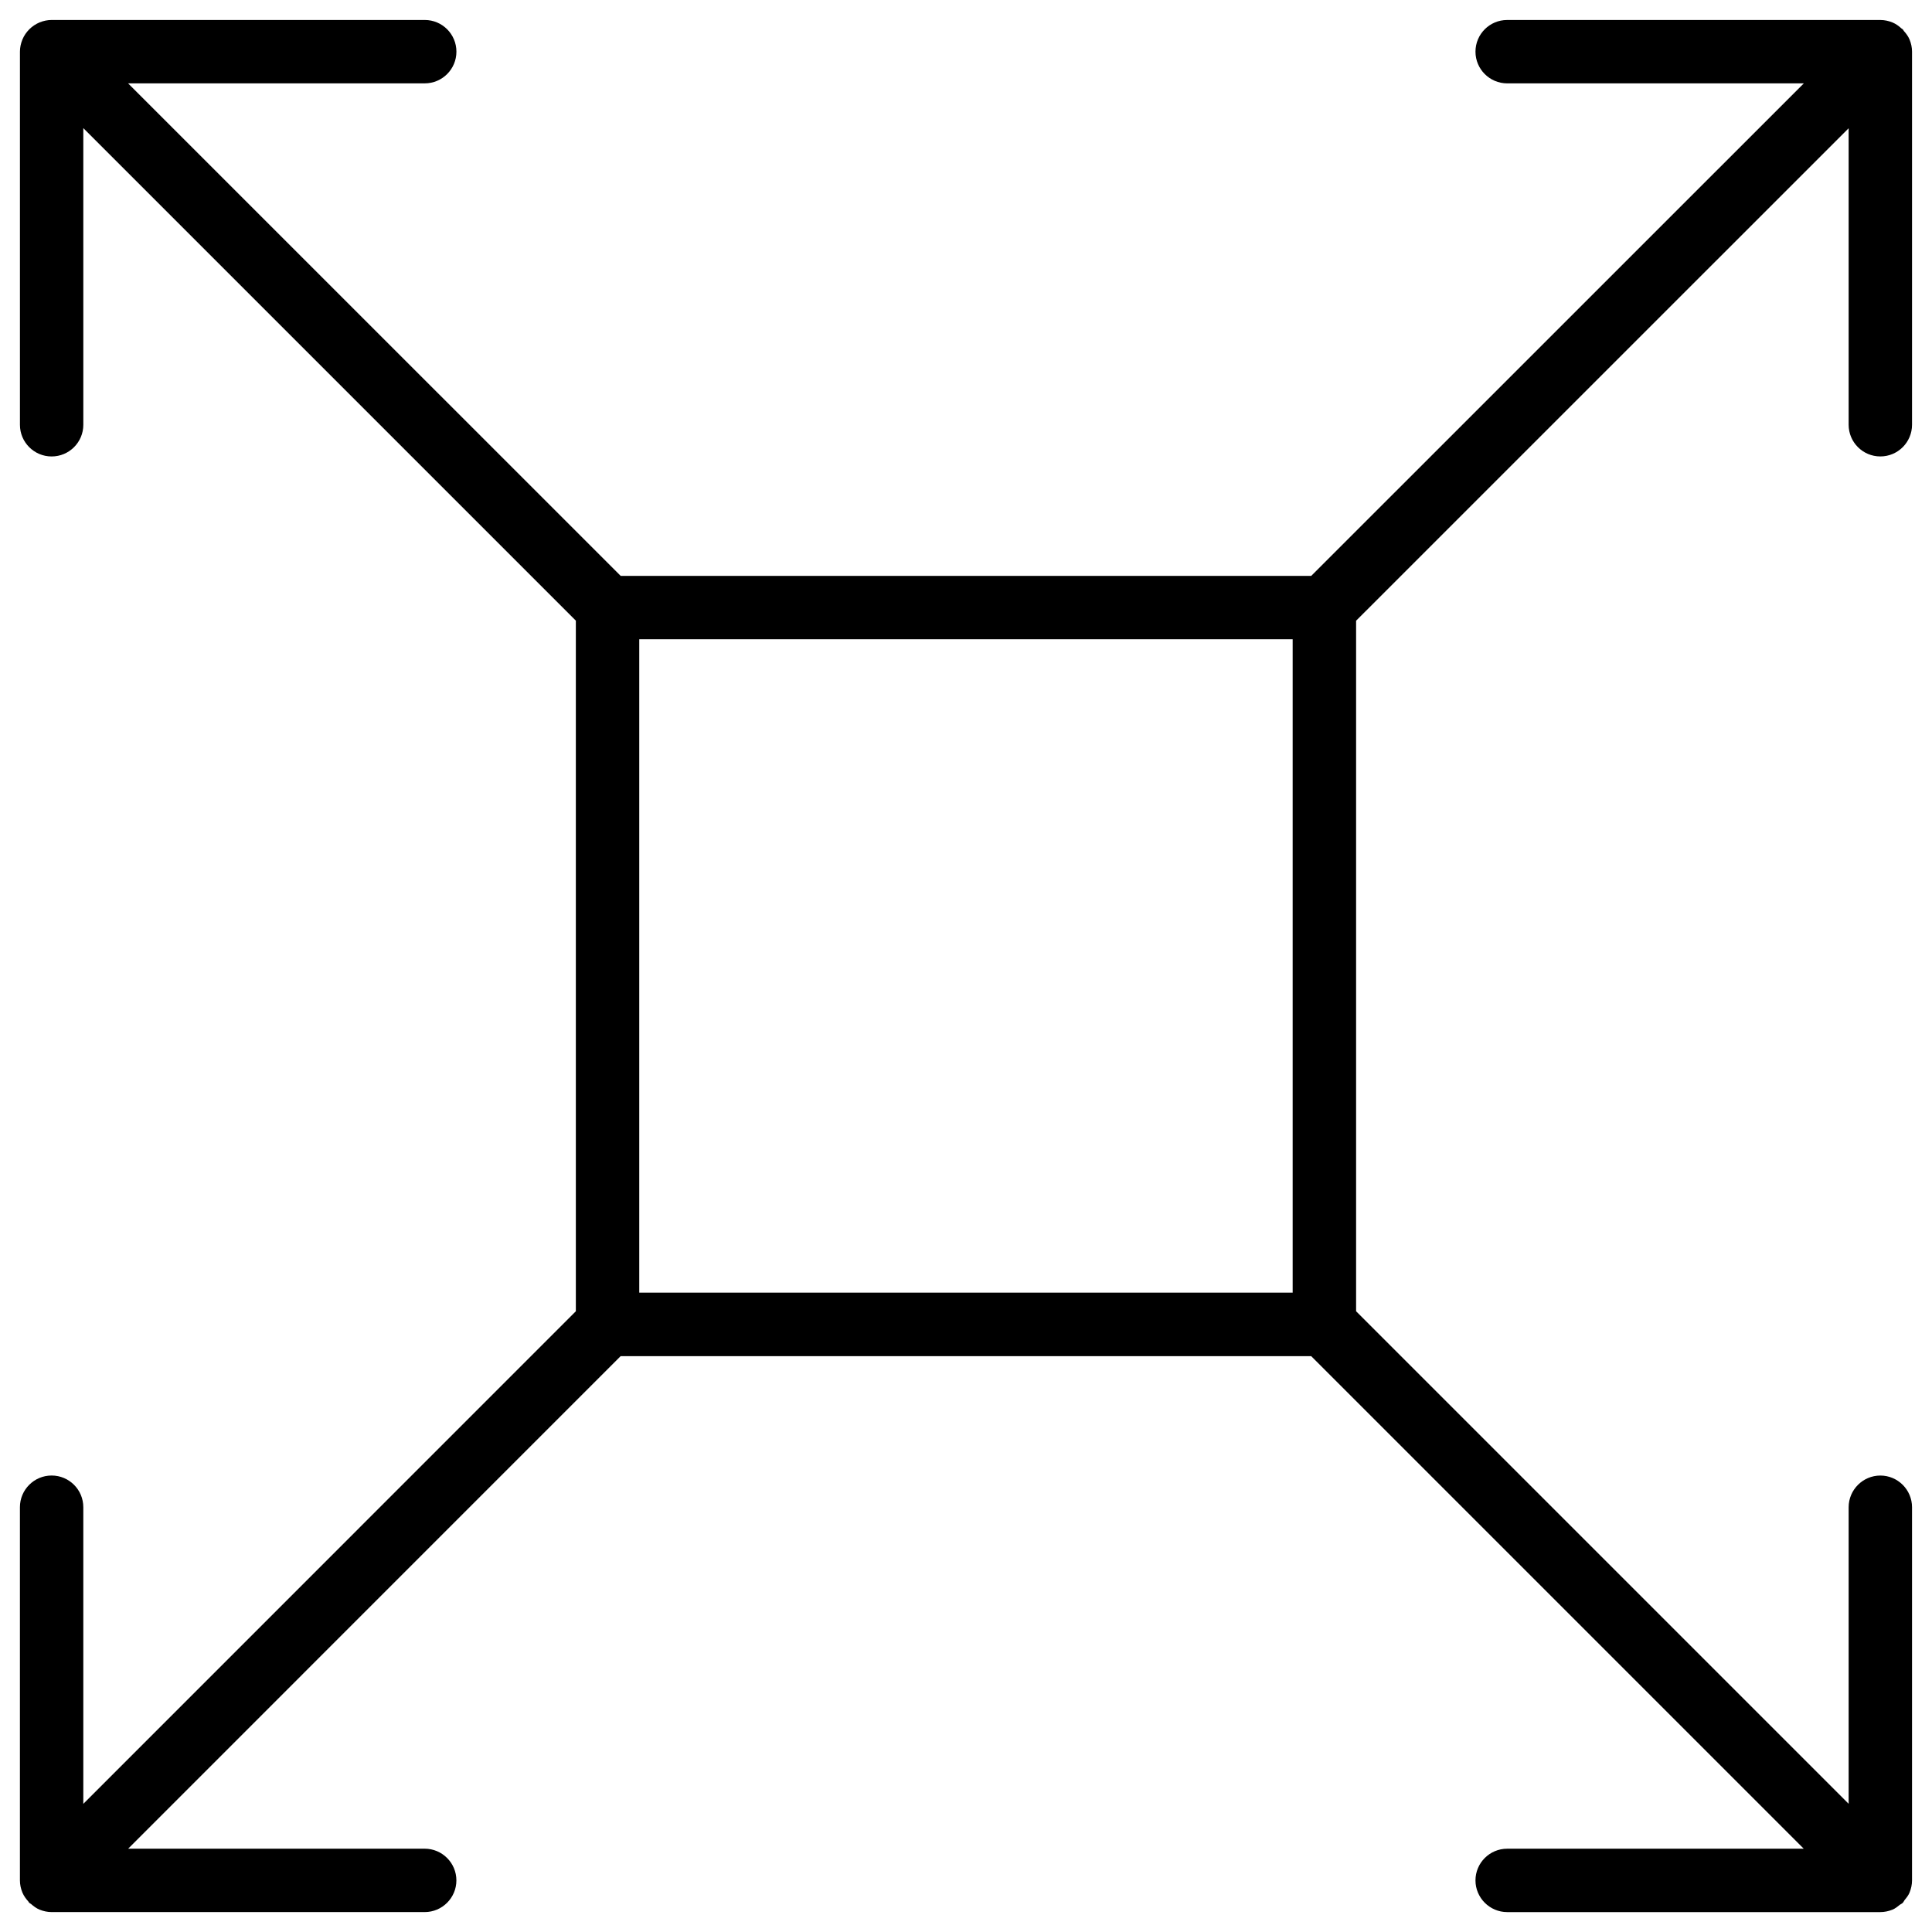 <?xml version="1.0" encoding="UTF-8"?>
<!-- Uploaded to: ICON Repo, www.svgrepo.com, Generator: ICON Repo Mixer Tools -->
<svg fill="#000000" width="800px" height="800px" version="1.1" viewBox="144 144 512 512" xmlns="http://www.w3.org/2000/svg">
 <path d="m642.31 264.96c4.641 0 8.398-3.758 8.398-8.398v-98.871c0-1.09-0.23-2.184-0.652-3.211-0.355-0.859-0.902-1.594-1.512-2.266-0.125-0.148-0.168-0.316-0.293-0.441-0.105-0.105-0.23-0.125-0.336-0.23-0.715-0.652-1.492-1.219-2.394-1.594-1.027-0.418-2.121-0.652-3.211-0.652h-98.895c-4.641 0-8.398 3.758-8.398 8.398s3.777 8.398 8.398 8.398h78.617l-130.55 130.53-182.99-0.004-130.55-130.53h78.617c4.641 0 8.398-3.758 8.398-8.398s-3.758-8.398-8.398-8.398h-98.871c-1.09 0-2.184 0.23-3.211 0.652-2.043 0.863-3.68 2.481-4.539 4.539-0.418 1.027-0.652 2.121-0.652 3.211v98.871c0 4.641 3.758 8.398 8.398 8.398s8.398-3.758 8.398-8.398l-0.004-78.613 130.53 130.53v183.01l-130.53 130.55v-78.617c0-4.641-3.758-8.398-8.398-8.398s-8.398 3.777-8.398 8.398v98.895c0 1.09 0.23 2.184 0.652 3.211 0.379 0.902 0.945 1.68 1.574 2.371 0.105 0.105 0.125 0.25 0.23 0.355 0.148 0.148 0.336 0.188 0.484 0.316 0.672 0.586 1.387 1.133 2.246 1.492 1.027 0.418 2.121 0.652 3.211 0.652h98.871c4.641 0 8.398-3.777 8.398-8.398 0-4.617-3.758-8.398-8.398-8.398l-78.59 0.004 130.51-130.53h183.01l130.53 130.53h-78.594c-4.641 0-8.398 3.777-8.398 8.398 0 4.617 3.777 8.398 8.398 8.398h98.895c1.09 0 2.184-0.23 3.234-0.652 0.734-0.316 1.344-0.797 1.953-1.301 0.25-0.188 0.547-0.273 0.754-0.504 0.23-0.23 0.316-0.523 0.504-0.754 0.504-0.609 1.008-1.238 1.301-1.973 0.418-1.027 0.652-2.121 0.652-3.211v-98.895c0-4.641-3.777-8.398-8.398-8.398-4.617 0-8.398 3.777-8.398 8.398v78.594l-130.53-130.53v-183l130.53-130.51v78.594c0.004 4.621 3.762 8.379 8.398 8.379zm-328.9 48.449h173.16v173.16h-173.16z"/>
</svg>